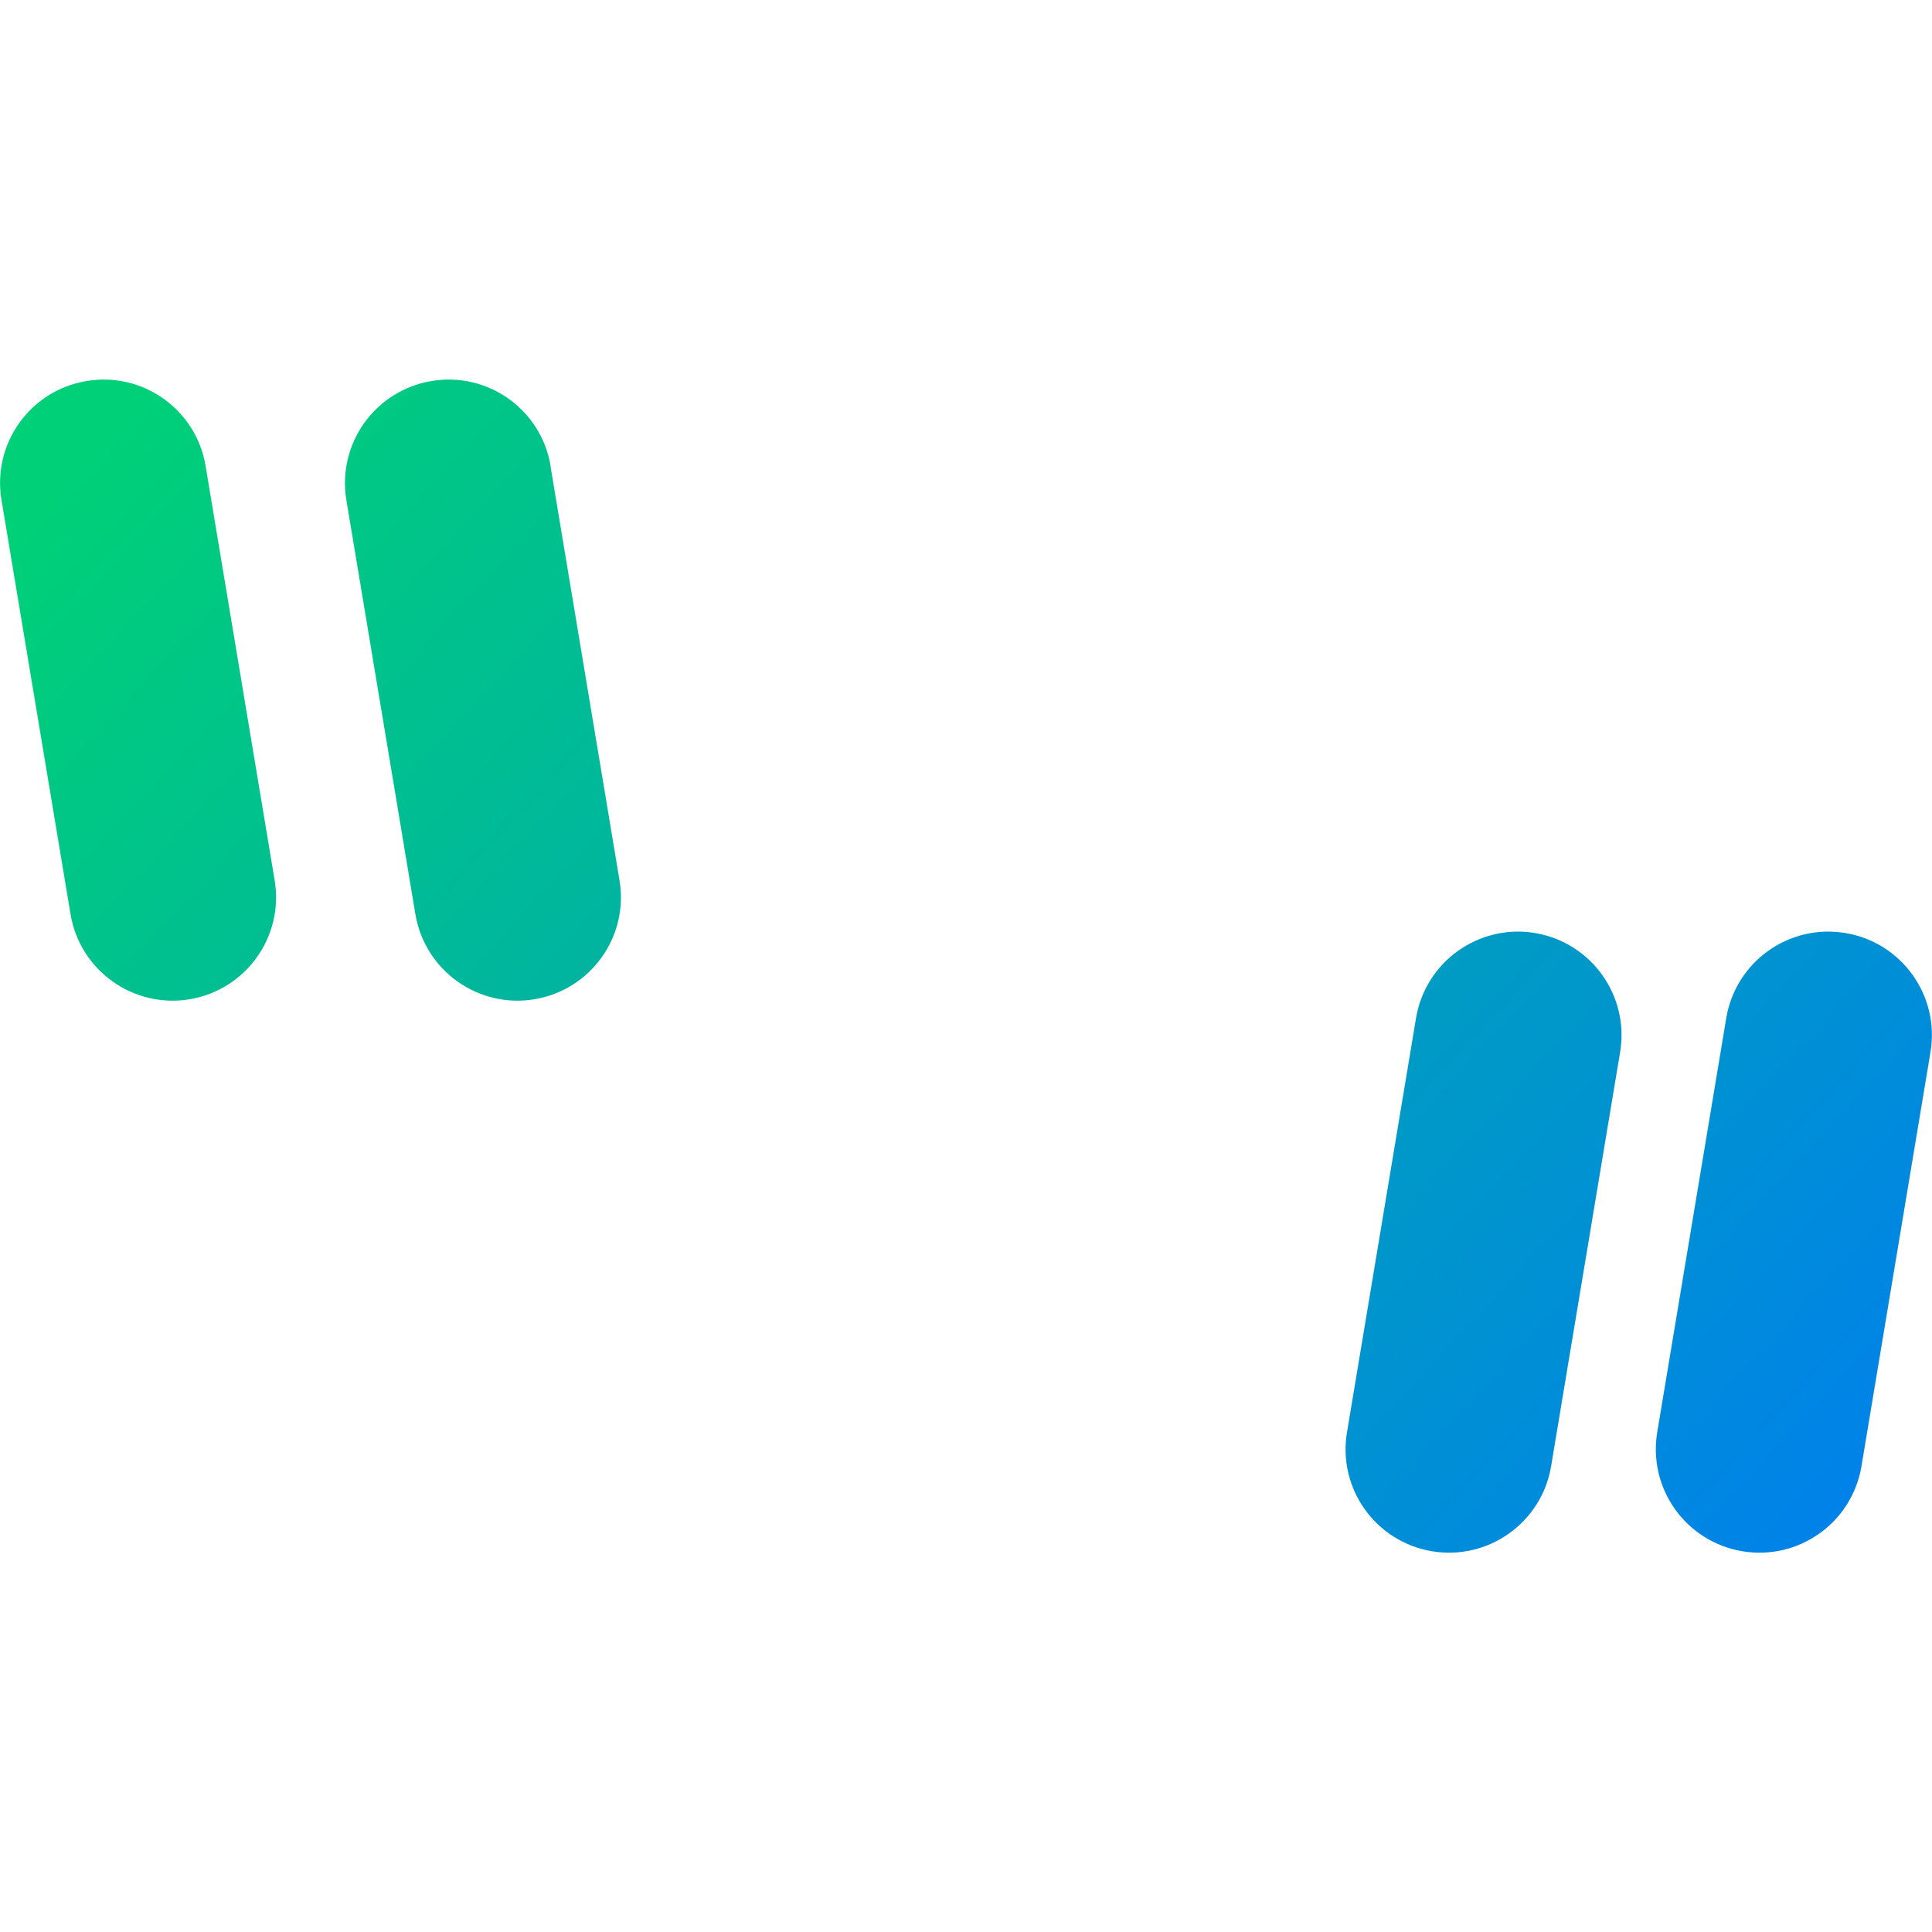 <svg xmlns="http://www.w3.org/2000/svg" fill="none" viewBox="0 0 14 14" id="Quotation-2--Streamline-Core-Gradient">
  <desc>
    Quotation 2 Streamline Icon: https://streamlinehq.com
  </desc>
  <g id="Free Gradient/Interface Essential/quotation-2--quote-quotation-format-formatting-open-close-marks-text">
    <path id="Union" fill="url(#paint0_linear_14402_8353)" fill-rule="evenodd" d="M1.49 3.377c-.068-.409-.455-.685-.863-.616-.409.068-.685.455-.616.863l.5 3c.068.409.455.685.863.617.409-.068.685-.455.616-.863l-.5-3Zm2.5 0c-.068-.409-.455-.685-.863-.616-.409.068-.685.455-.617.863l.5 3c.068.409.455.685.863.617.409-.068.685-.455.616-.863l-.5-3Zm7.133 3.384c.409.068.685.455.617.863l-.5 3c-.068.409-.455.685-.863.617-.409-.068-.685-.455-.616-.863l.5-3c.068-.409.455-.685.863-.617Zm2.866.863c.068-.409-.208-.795-.617-.863-.409-.068-.795.208-.863.617l-.5 3c-.068.409.208.795.617.863.409.068.795-.208.863-.617l.5-3Z" clip-rule="evenodd"></path>
  </g>
  <defs>
    <linearGradient id="paint0_linear_14402_8353" x1=".538" x2="11.831" y1="3.437" y2="13.92" gradientUnits="userSpaceOnUse">
      <stop stop-color="#00d078"></stop>
      <stop offset="1" stop-color="#007df0"></stop>
    </linearGradient>
  </defs>
</svg>